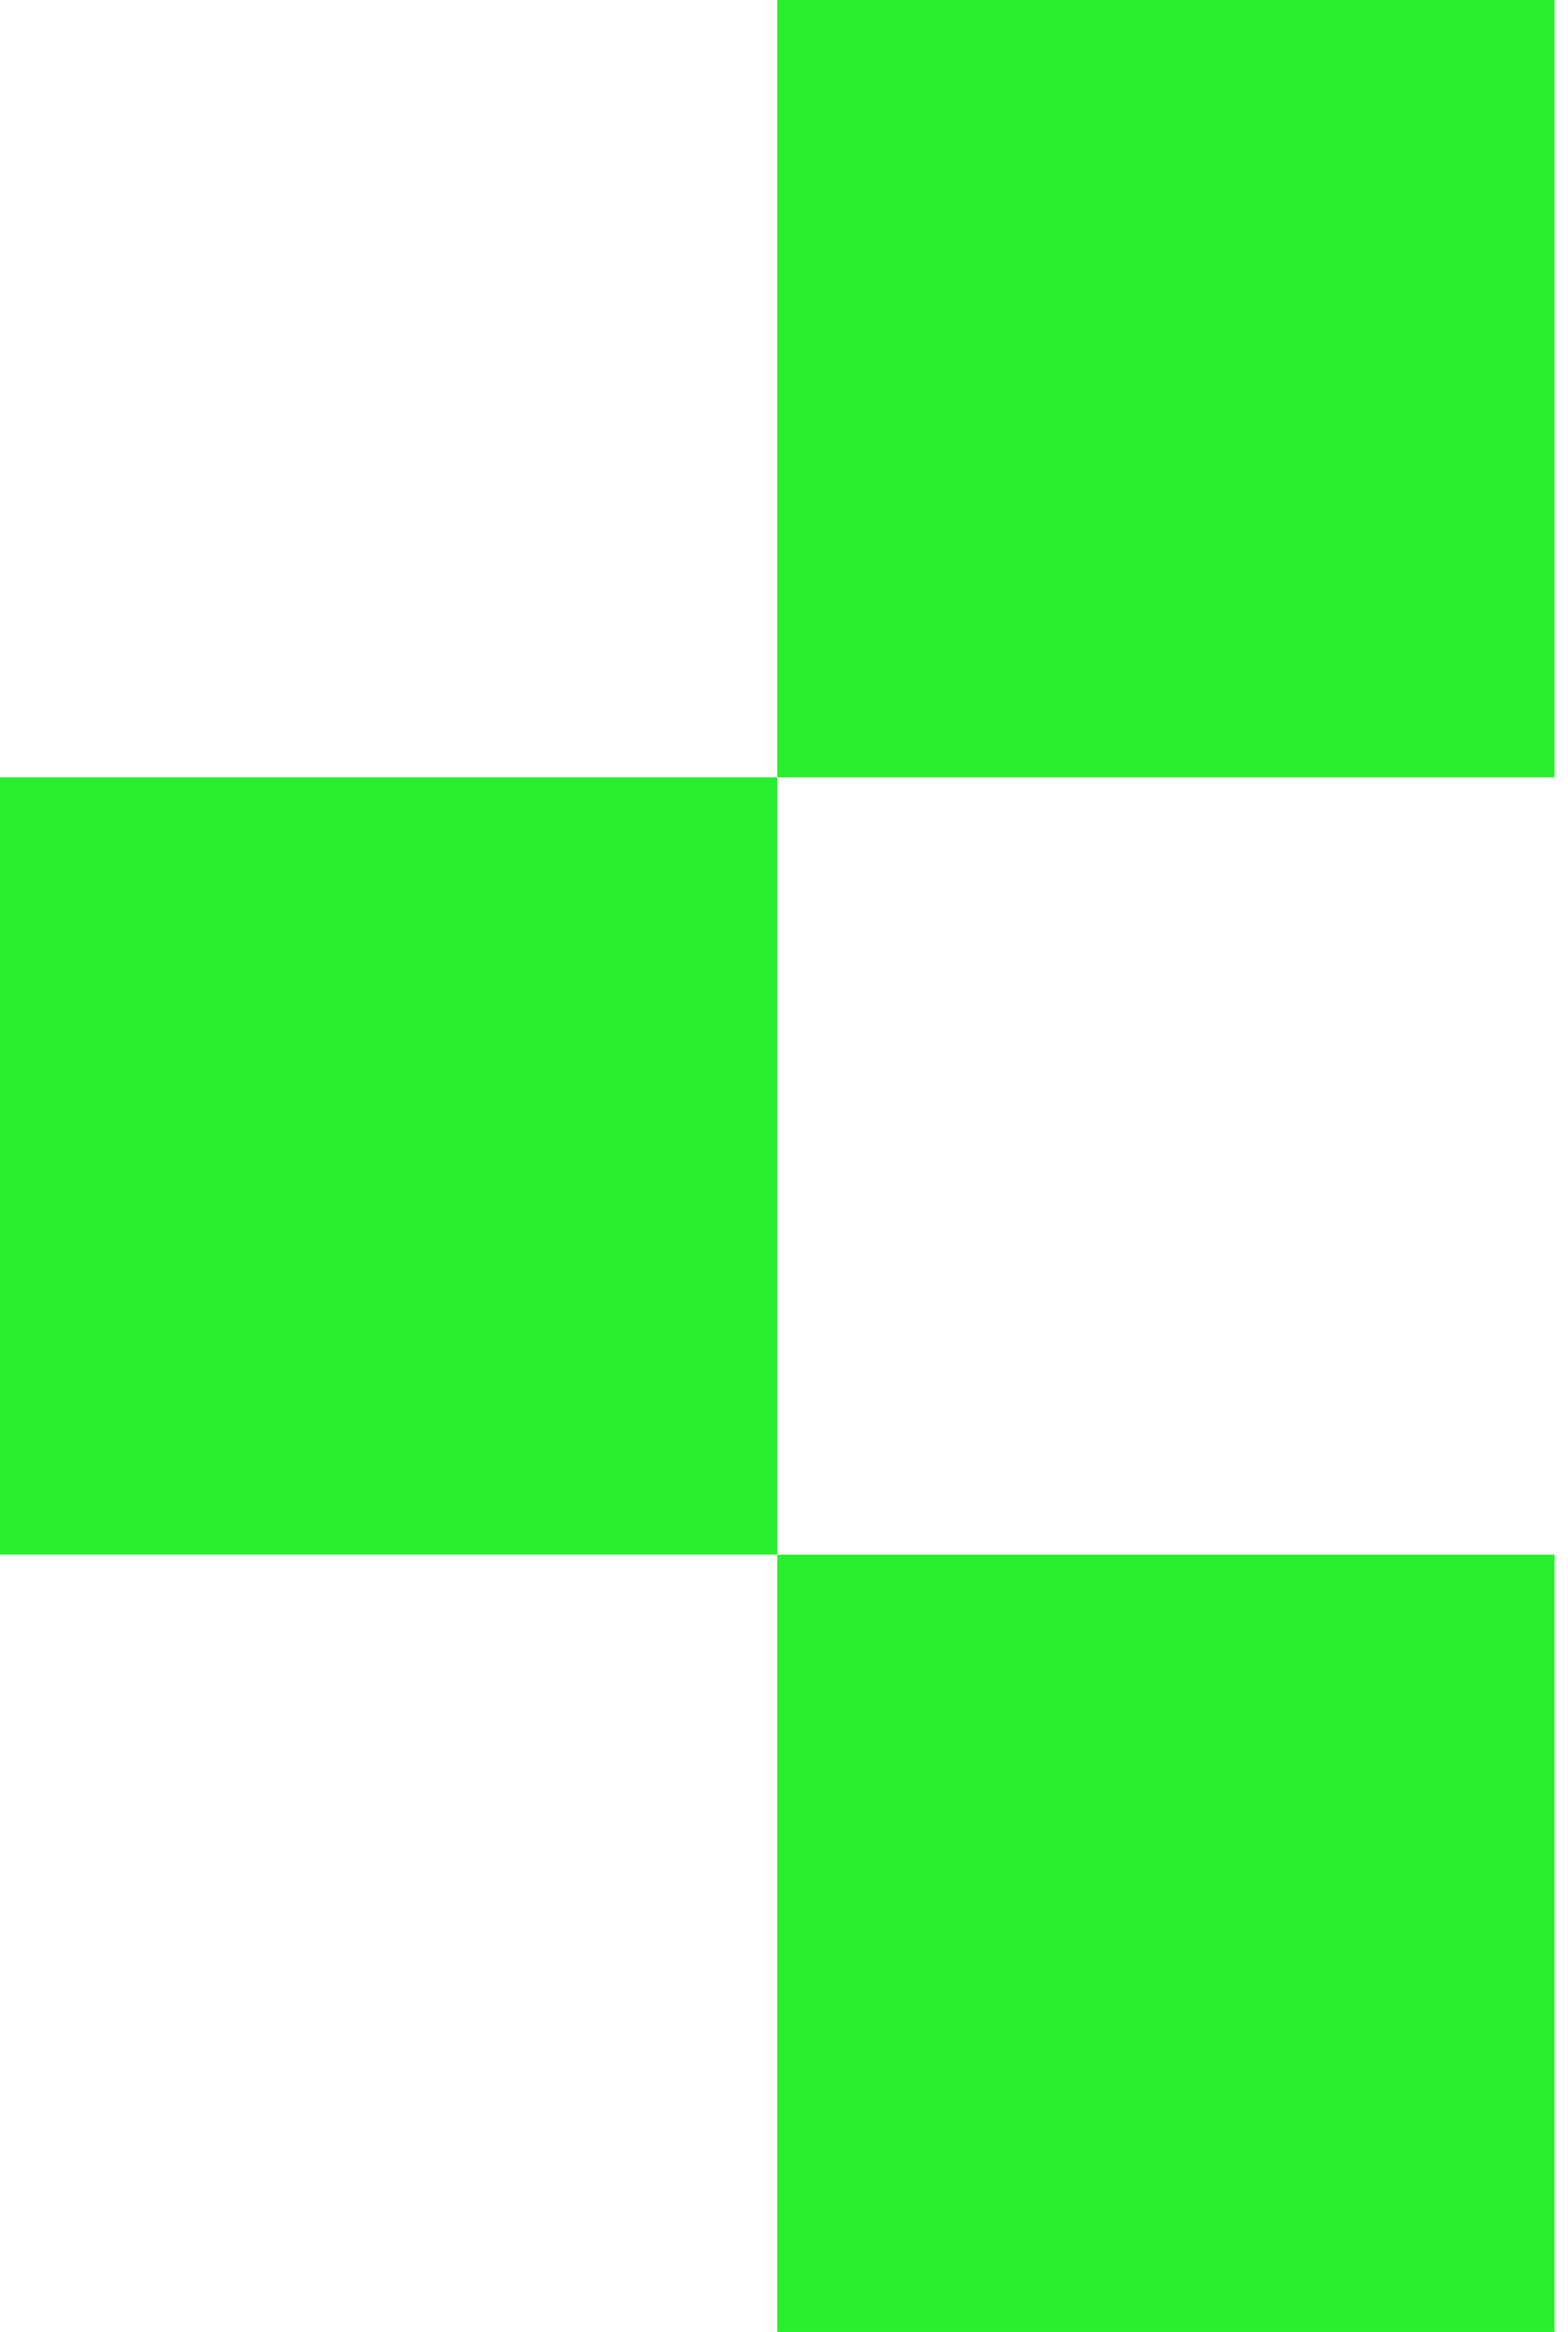 <svg width="39" height="58" viewBox="0 0 39 58" fill="none" xmlns="http://www.w3.org/2000/svg">
<path d="M38.666 0H19.333V19.333H38.666V0Z" fill="#28EF30"/>
<path d="M19.333 19.333H0V38.666H19.333V19.333Z" fill="#28EF30"/>
<path d="M38.666 38.667H19.333V58H38.666V38.667Z" fill="#28EF30"/>
</svg>
